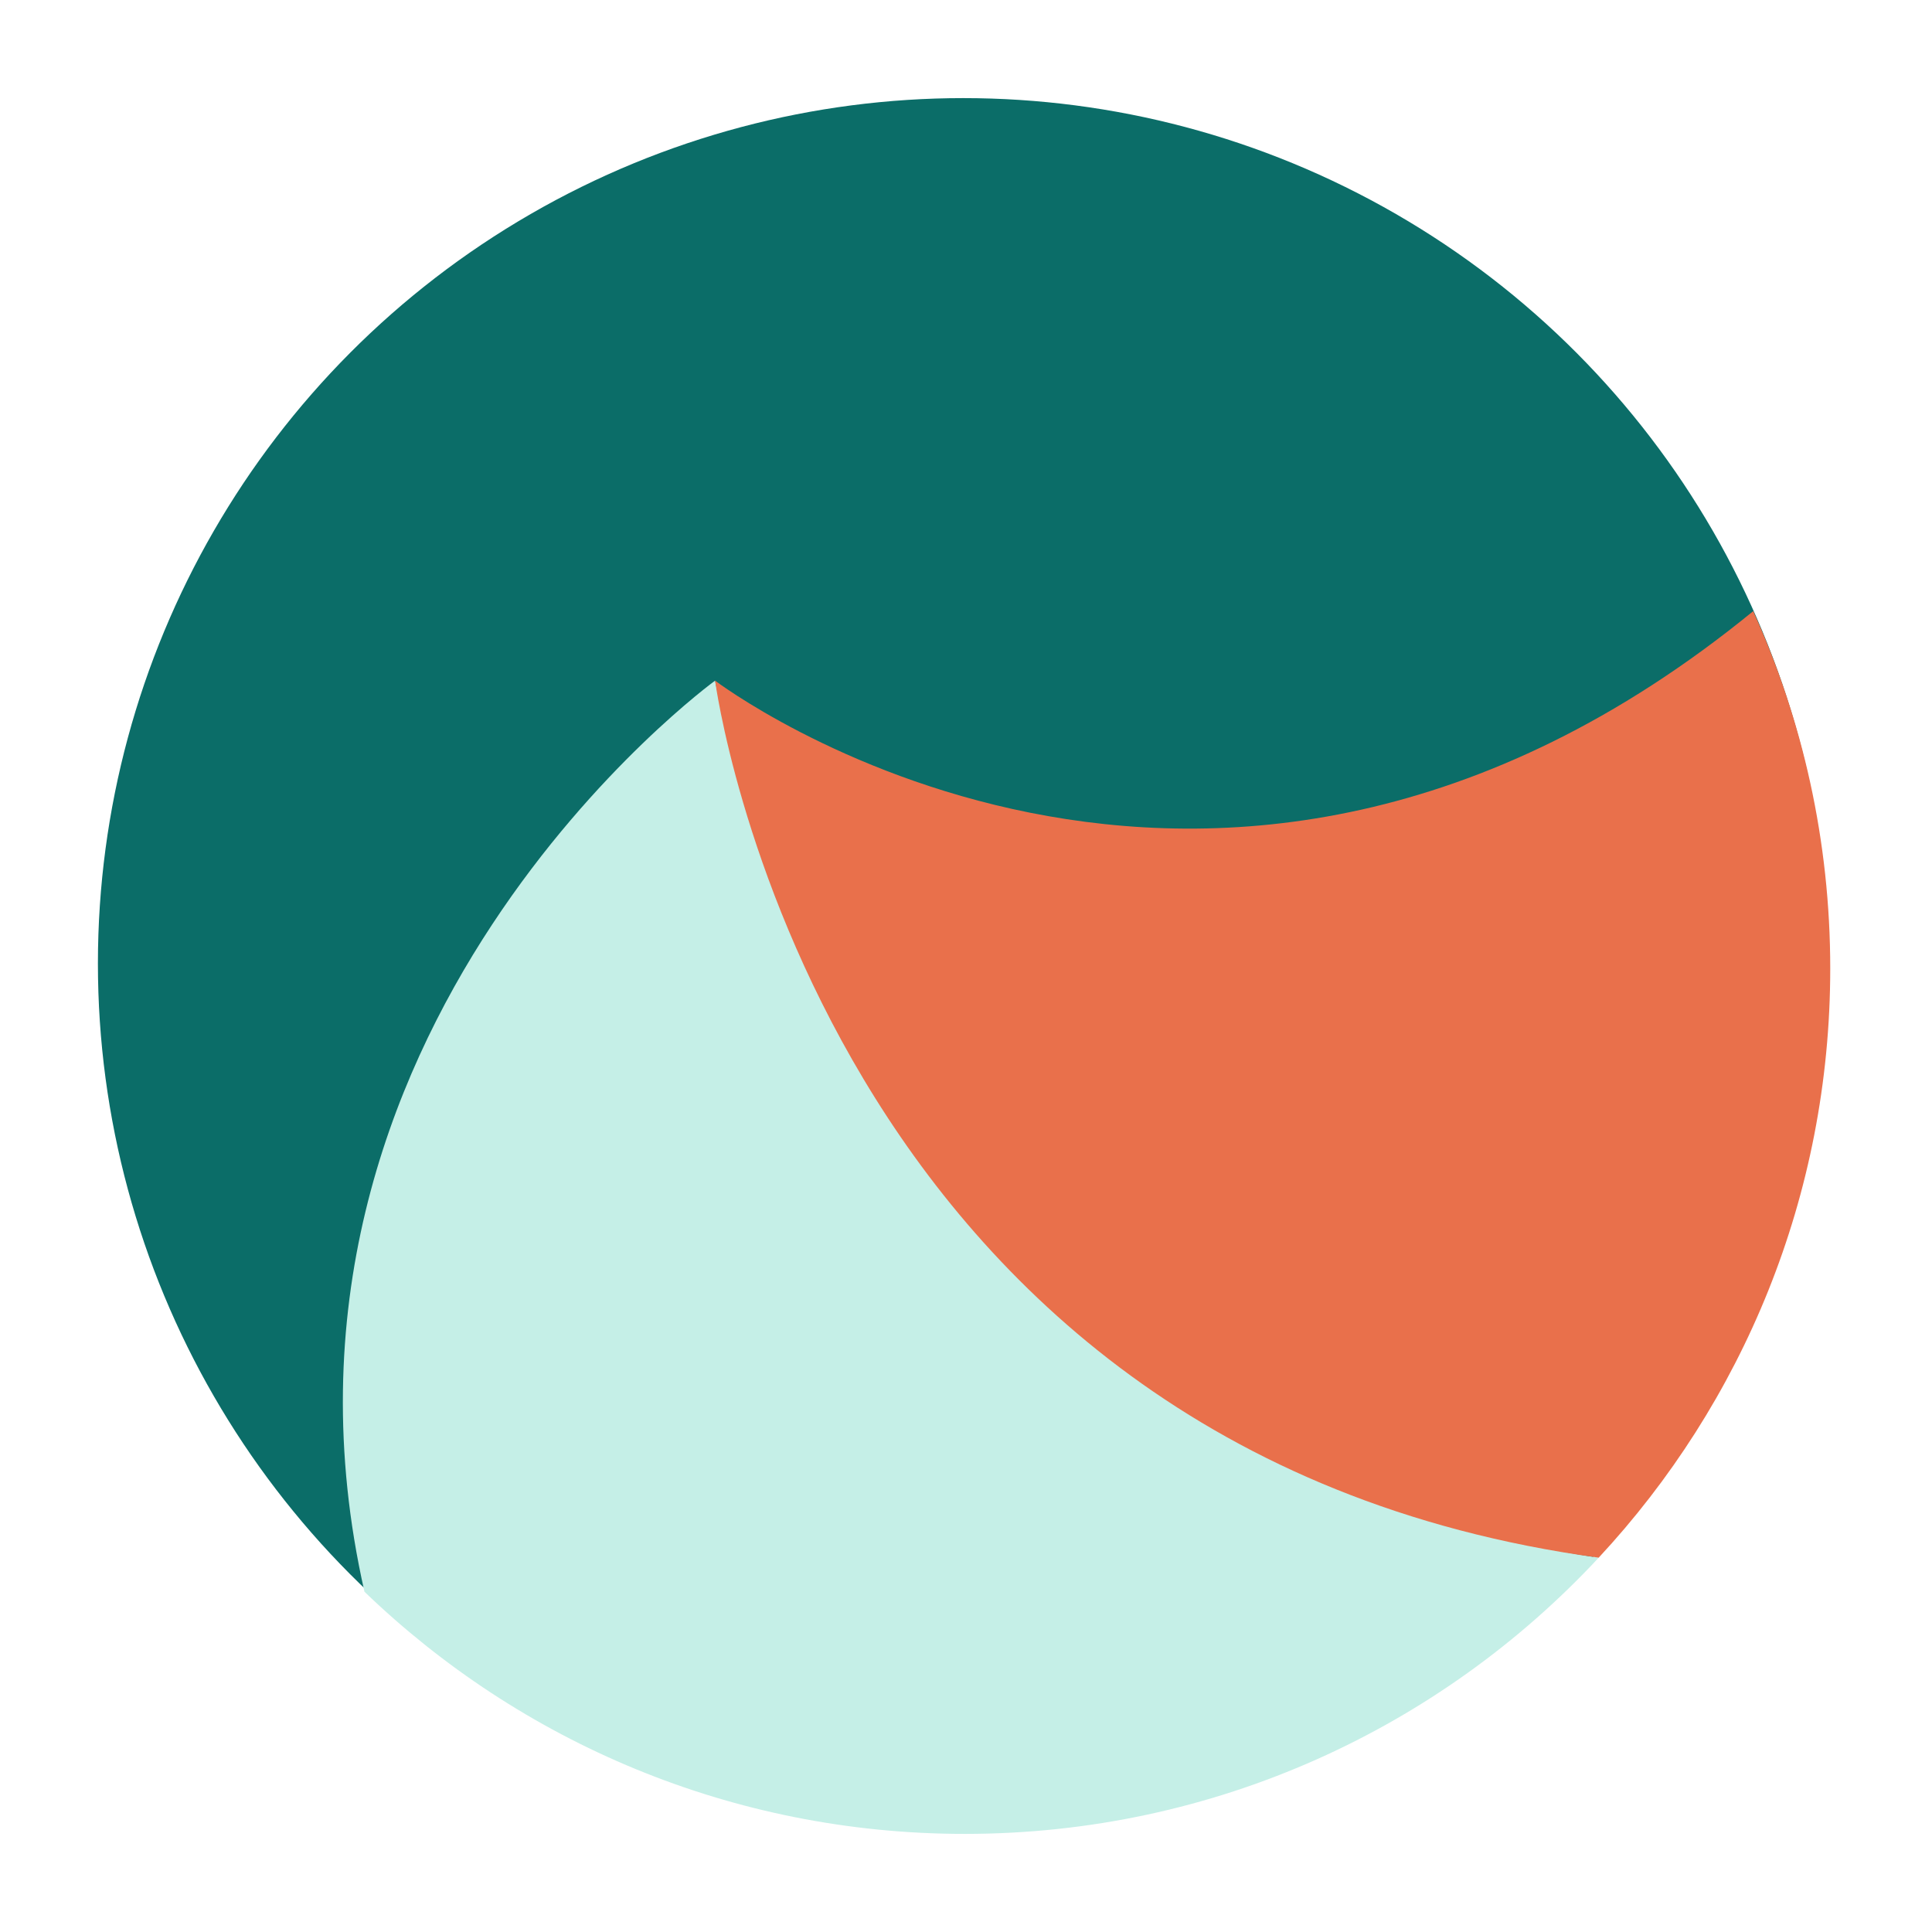 <?xml version="1.0" encoding="UTF-8"?>
<svg id="Calque_1" data-name="Calque 1" xmlns="http://www.w3.org/2000/svg" viewBox="0 0 1000 1000">
  <defs>
    <style>
      .cls-1 {
        fill: #c5efe7;
      }

      .cls-1, .cls-2, .cls-3 {
        stroke-width: 0px;
      }

      .cls-2 {
        fill: #0b6d68;
      }

      .cls-3 {
        fill: #e9704b;
      }
    </style>
  </defs>
  <circle class="cls-2" cx="498.61" cy="498.71" r="447.93"/>
  <path class="cls-1" d="M370.13,352.3s-247.43,179.7-181.49,471.57c80.54,77.61,190.08,125.35,310.76,125.35,129.57,0,246.28-55.01,328.07-142.95-115.03-17.25-385-95.86-457.34-453.96Z"/>
  <path class="cls-3" d="M907.47,316.32c-281.8,230.25-537.34,35.98-537.34,35.98,0,0,52.49,398.67,457.34,453.96,74.37-79.97,119.86-187.16,119.86-304.97,0-65.96-14.26-128.58-39.86-184.97Z"/>
</svg>